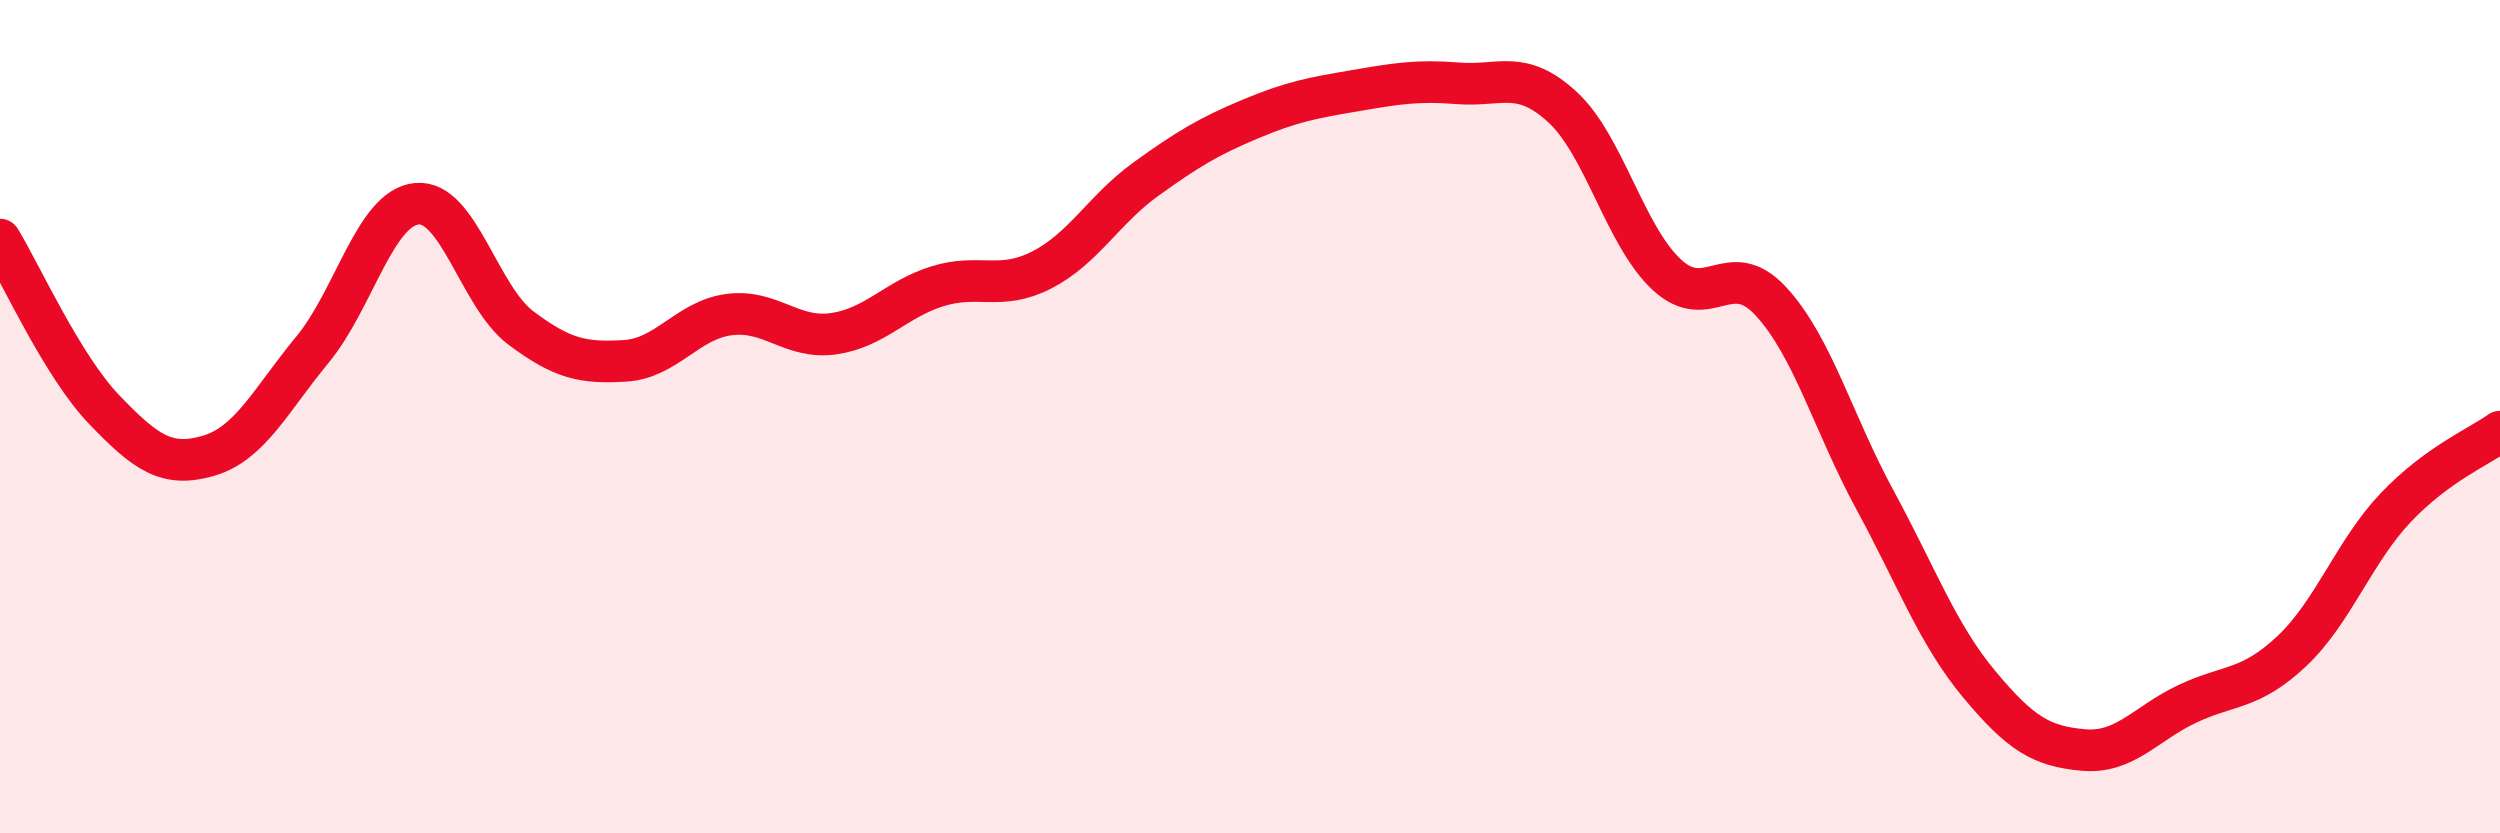 
    <svg width="60" height="20" viewBox="0 0 60 20" xmlns="http://www.w3.org/2000/svg">
      <path
        d="M 0,5.75 C 0.5,6.57 1.5,8.79 2.5,9.83 C 3.5,10.87 4,11.23 5,10.94 C 6,10.65 6.5,9.6 7.5,8.39 C 8.5,7.18 9,4.99 10,4.89 C 11,4.79 11.5,7.12 12.5,7.87 C 13.5,8.62 14,8.72 15,8.66 C 16,8.6 16.5,7.68 17.5,7.55 C 18.5,7.42 19,8.15 20,8.01 C 21,7.87 21.5,7.18 22.5,6.87 C 23.5,6.56 24,6.99 25,6.48 C 26,5.97 26.5,5.02 27.5,4.3 C 28.5,3.58 29,3.28 30,2.86 C 31,2.44 31.5,2.35 32.5,2.18 C 33.5,2.01 34,1.92 35,2 C 36,2.08 36.5,1.65 37.5,2.57 C 38.5,3.49 39,5.66 40,6.59 C 41,7.52 41.5,6.15 42.5,7.23 C 43.5,8.31 44,10.16 45,12 C 46,13.84 46.5,15.22 47.5,16.42 C 48.5,17.62 49,17.91 50,18 C 51,18.09 51.5,17.36 52.5,16.89 C 53.5,16.42 54,16.57 55,15.63 C 56,14.69 56.5,13.23 57.5,12.18 C 58.5,11.13 59.5,10.72 60,10.36L60 20L0 20Z"
        fill="#EB0A25"
        opacity="0.1"
        stroke-linecap="round"
        stroke-linejoin="round"
      />
      <path
        d="M 0,5.75 C 0.5,6.57 1.5,8.79 2.5,9.83 C 3.5,10.87 4,11.23 5,10.94 C 6,10.65 6.5,9.6 7.5,8.39 C 8.5,7.18 9,4.99 10,4.89 C 11,4.79 11.5,7.12 12.5,7.87 C 13.5,8.62 14,8.72 15,8.66 C 16,8.6 16.5,7.68 17.5,7.55 C 18.5,7.42 19,8.15 20,8.01 C 21,7.87 21.5,7.18 22.5,6.87 C 23.5,6.56 24,6.99 25,6.48 C 26,5.97 26.5,5.02 27.5,4.3 C 28.5,3.58 29,3.28 30,2.86 C 31,2.44 31.5,2.35 32.5,2.18 C 33.5,2.01 34,1.92 35,2 C 36,2.08 36.5,1.65 37.5,2.57 C 38.5,3.49 39,5.66 40,6.59 C 41,7.52 41.5,6.15 42.5,7.23 C 43.5,8.31 44,10.16 45,12 C 46,13.84 46.5,15.22 47.5,16.42 C 48.5,17.62 49,17.91 50,18 C 51,18.09 51.5,17.36 52.5,16.89 C 53.5,16.42 54,16.57 55,15.63 C 56,14.69 56.5,13.23 57.5,12.18 C 58.5,11.13 59.5,10.72 60,10.36"
        stroke="#EB0A25"
        stroke-width="1"
        fill="none"
        stroke-linecap="round"
        stroke-linejoin="round"
      />
    </svg>
  